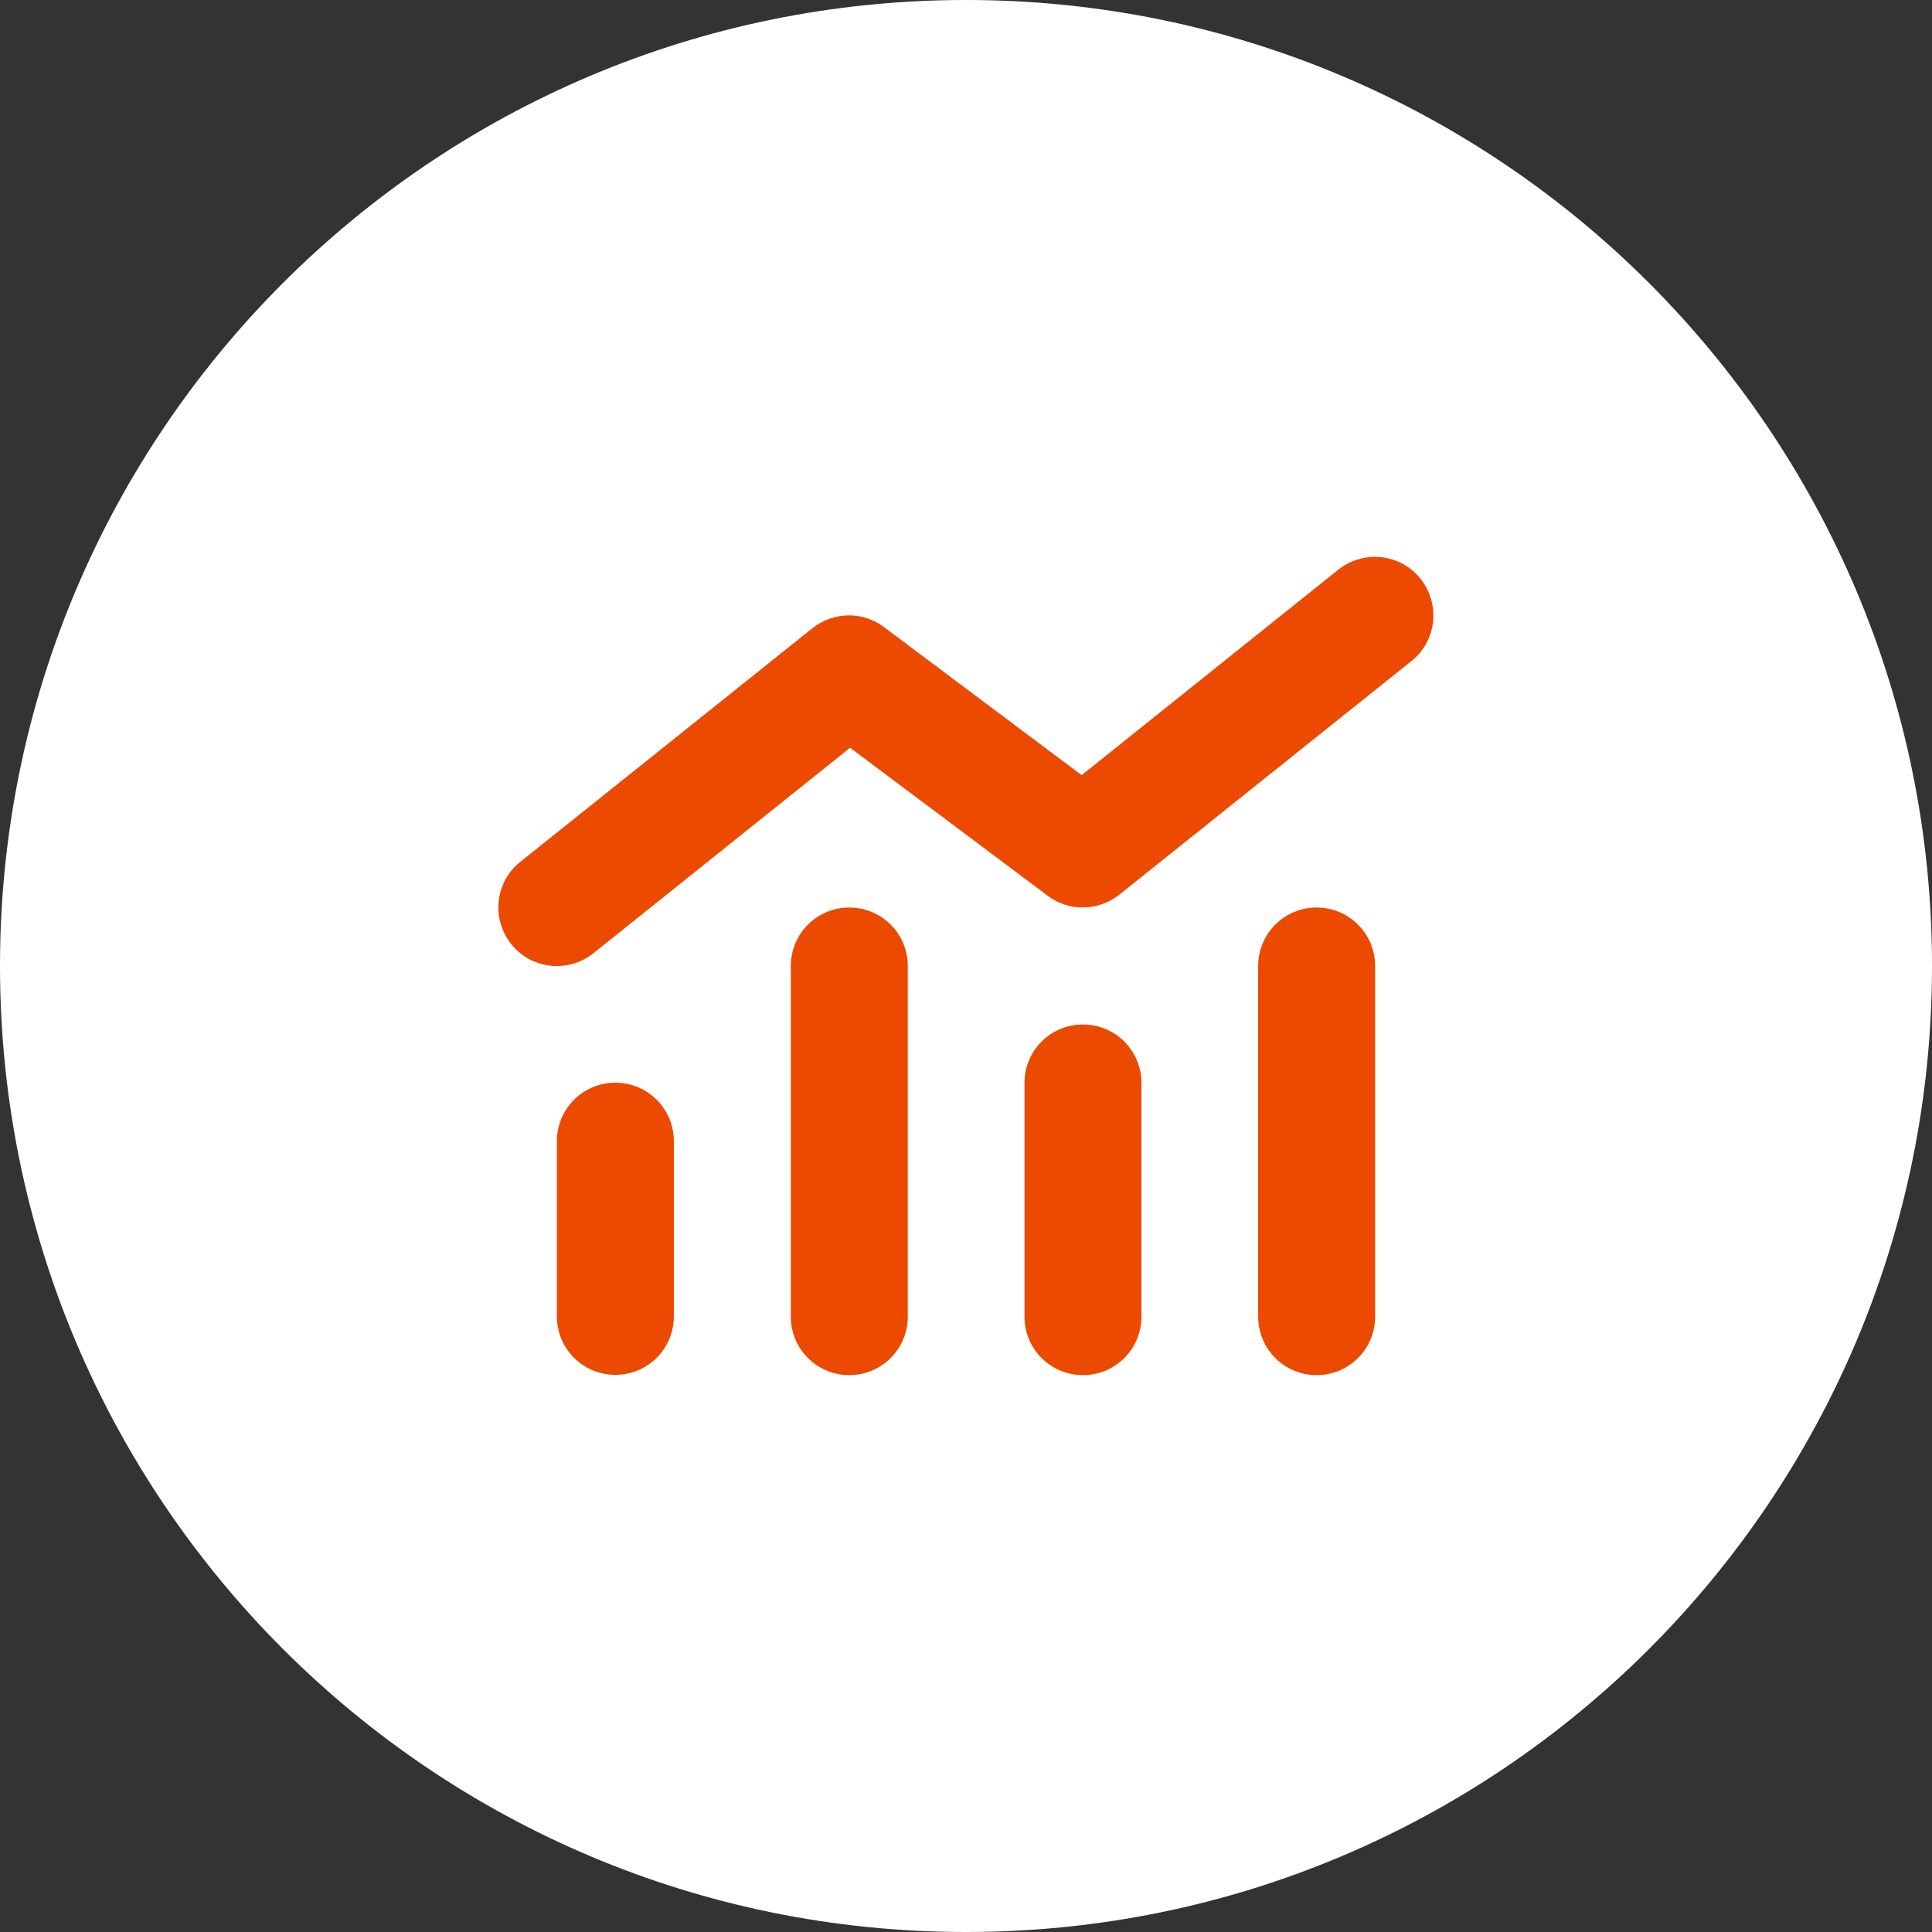 <?xml version="1.0" encoding="UTF-8"?>
<svg id="Layer_2" data-name="Layer 2" xmlns="http://www.w3.org/2000/svg" viewBox="0 0 74 74">
  <rect x="0" y="0" width="74" height="74" fill="#333333" stroke="none"/>
  <defs>
    <style>
      .cls-1 {
        fill: #eb4a00;
      }

      .cls-2 {
        fill: #fff;
      }
    </style>
  </defs>
  <g id="Layer_1-2" data-name="Layer 1">
    <g>
      <path class="cls-2" d="M37,0h0c20.43,0,37,16.57,37,37h0c0,20.43-16.57,37-37,37h0C16.57,74,0,57.43,0,37h0C0,16.57,16.57,0,37,0Z"/>
      <path class="cls-1" d="M54.06,25.32c.97-.77,1.12-2.18.35-3.15-.77-.97-2.18-1.12-3.15-.35l-9.83,7.87-7.57-5.67c-.82-.62-1.94-.59-2.74.04l-11.19,8.95c-.97.77-1.12,2.18-.35,3.15.77.97,2.18,1.12,3.15.35l9.83-7.87,7.57,5.67c.82.62,1.94.59,2.74-.04l11.19-8.95ZM30.29,37v13.43c0,1.24,1,2.24,2.24,2.24s2.24-1,2.24-2.24v-13.43c0-1.24-1-2.24-2.24-2.24s-2.24,1-2.24,2.24ZM21.33,43.71v6.71c0,1.24,1,2.24,2.24,2.24s2.24-1,2.24-2.24v-6.71c0-1.24-1-2.24-2.24-2.24s-2.24,1-2.24,2.24ZM41.48,39.24c-1.24,0-2.24,1-2.24,2.24v8.95c0,1.24,1,2.24,2.24,2.24s2.24-1,2.24-2.24v-8.95c0-1.24-1-2.24-2.24-2.24ZM48.19,37v13.43c0,1.24,1,2.24,2.24,2.24s2.24-1,2.24-2.24v-13.43c0-1.24-1-2.24-2.24-2.24s-2.24,1-2.24,2.24Z"/>
    </g>
  </g>
</svg>